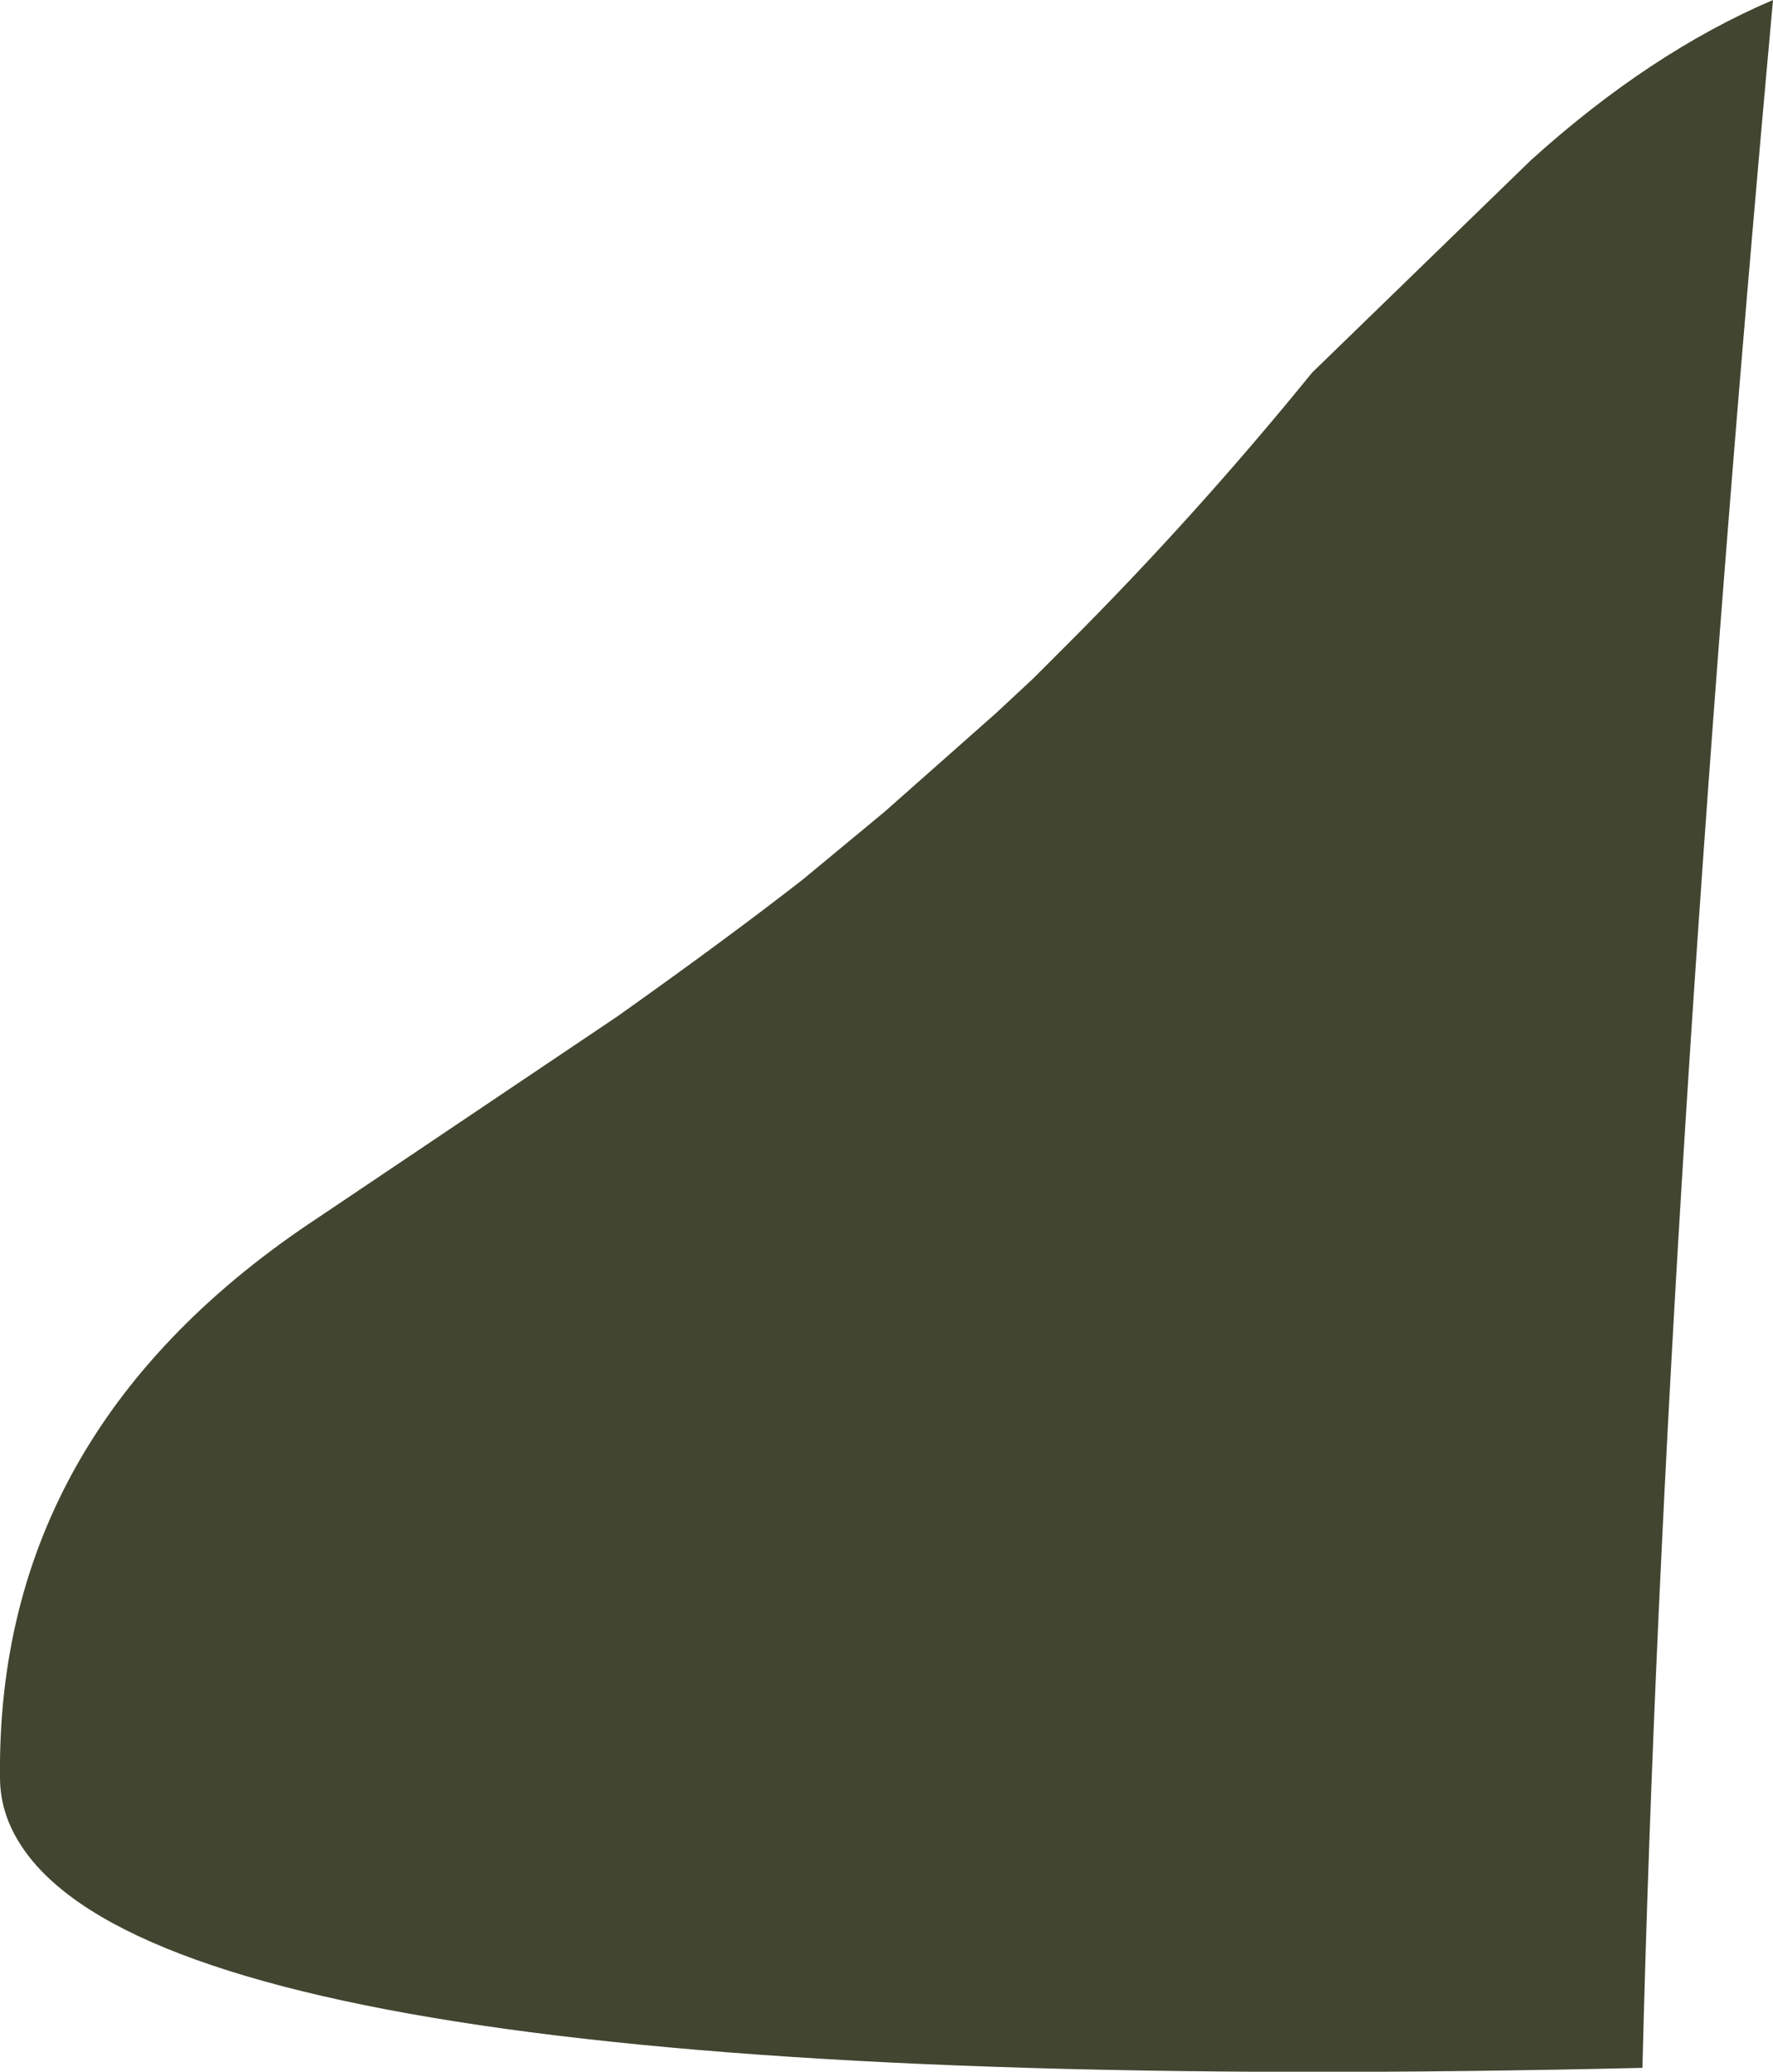 <?xml version="1.0" encoding="UTF-8" standalone="no"?>
<svg xmlns:xlink="http://www.w3.org/1999/xlink" height="80.9px" width="69.25px" xmlns="http://www.w3.org/2000/svg">
  <g transform="matrix(1.0, 0.0, 0.0, 1.0, 34.6, 40.45)">
    <path d="M16.65 -25.9 L25.2 -34.2 Q29.85 -38.4 34.65 -40.45 30.4 6.25 29.55 40.3 -27.6 41.65 -33.85 31.5 -34.6 30.3 -34.6 28.95 -34.75 15.35 -22.1 7.05 L-10.5 -0.75 Q-6.2 -3.8 -3.25 -6.1 L-0.05 -8.75 4.3 -12.6 5.75 -13.95 7.1 -15.3 Q12.1 -20.3 16.65 -25.9" fill="#424530" fill-rule="evenodd" stroke="none"/>
  </g>
</svg>
